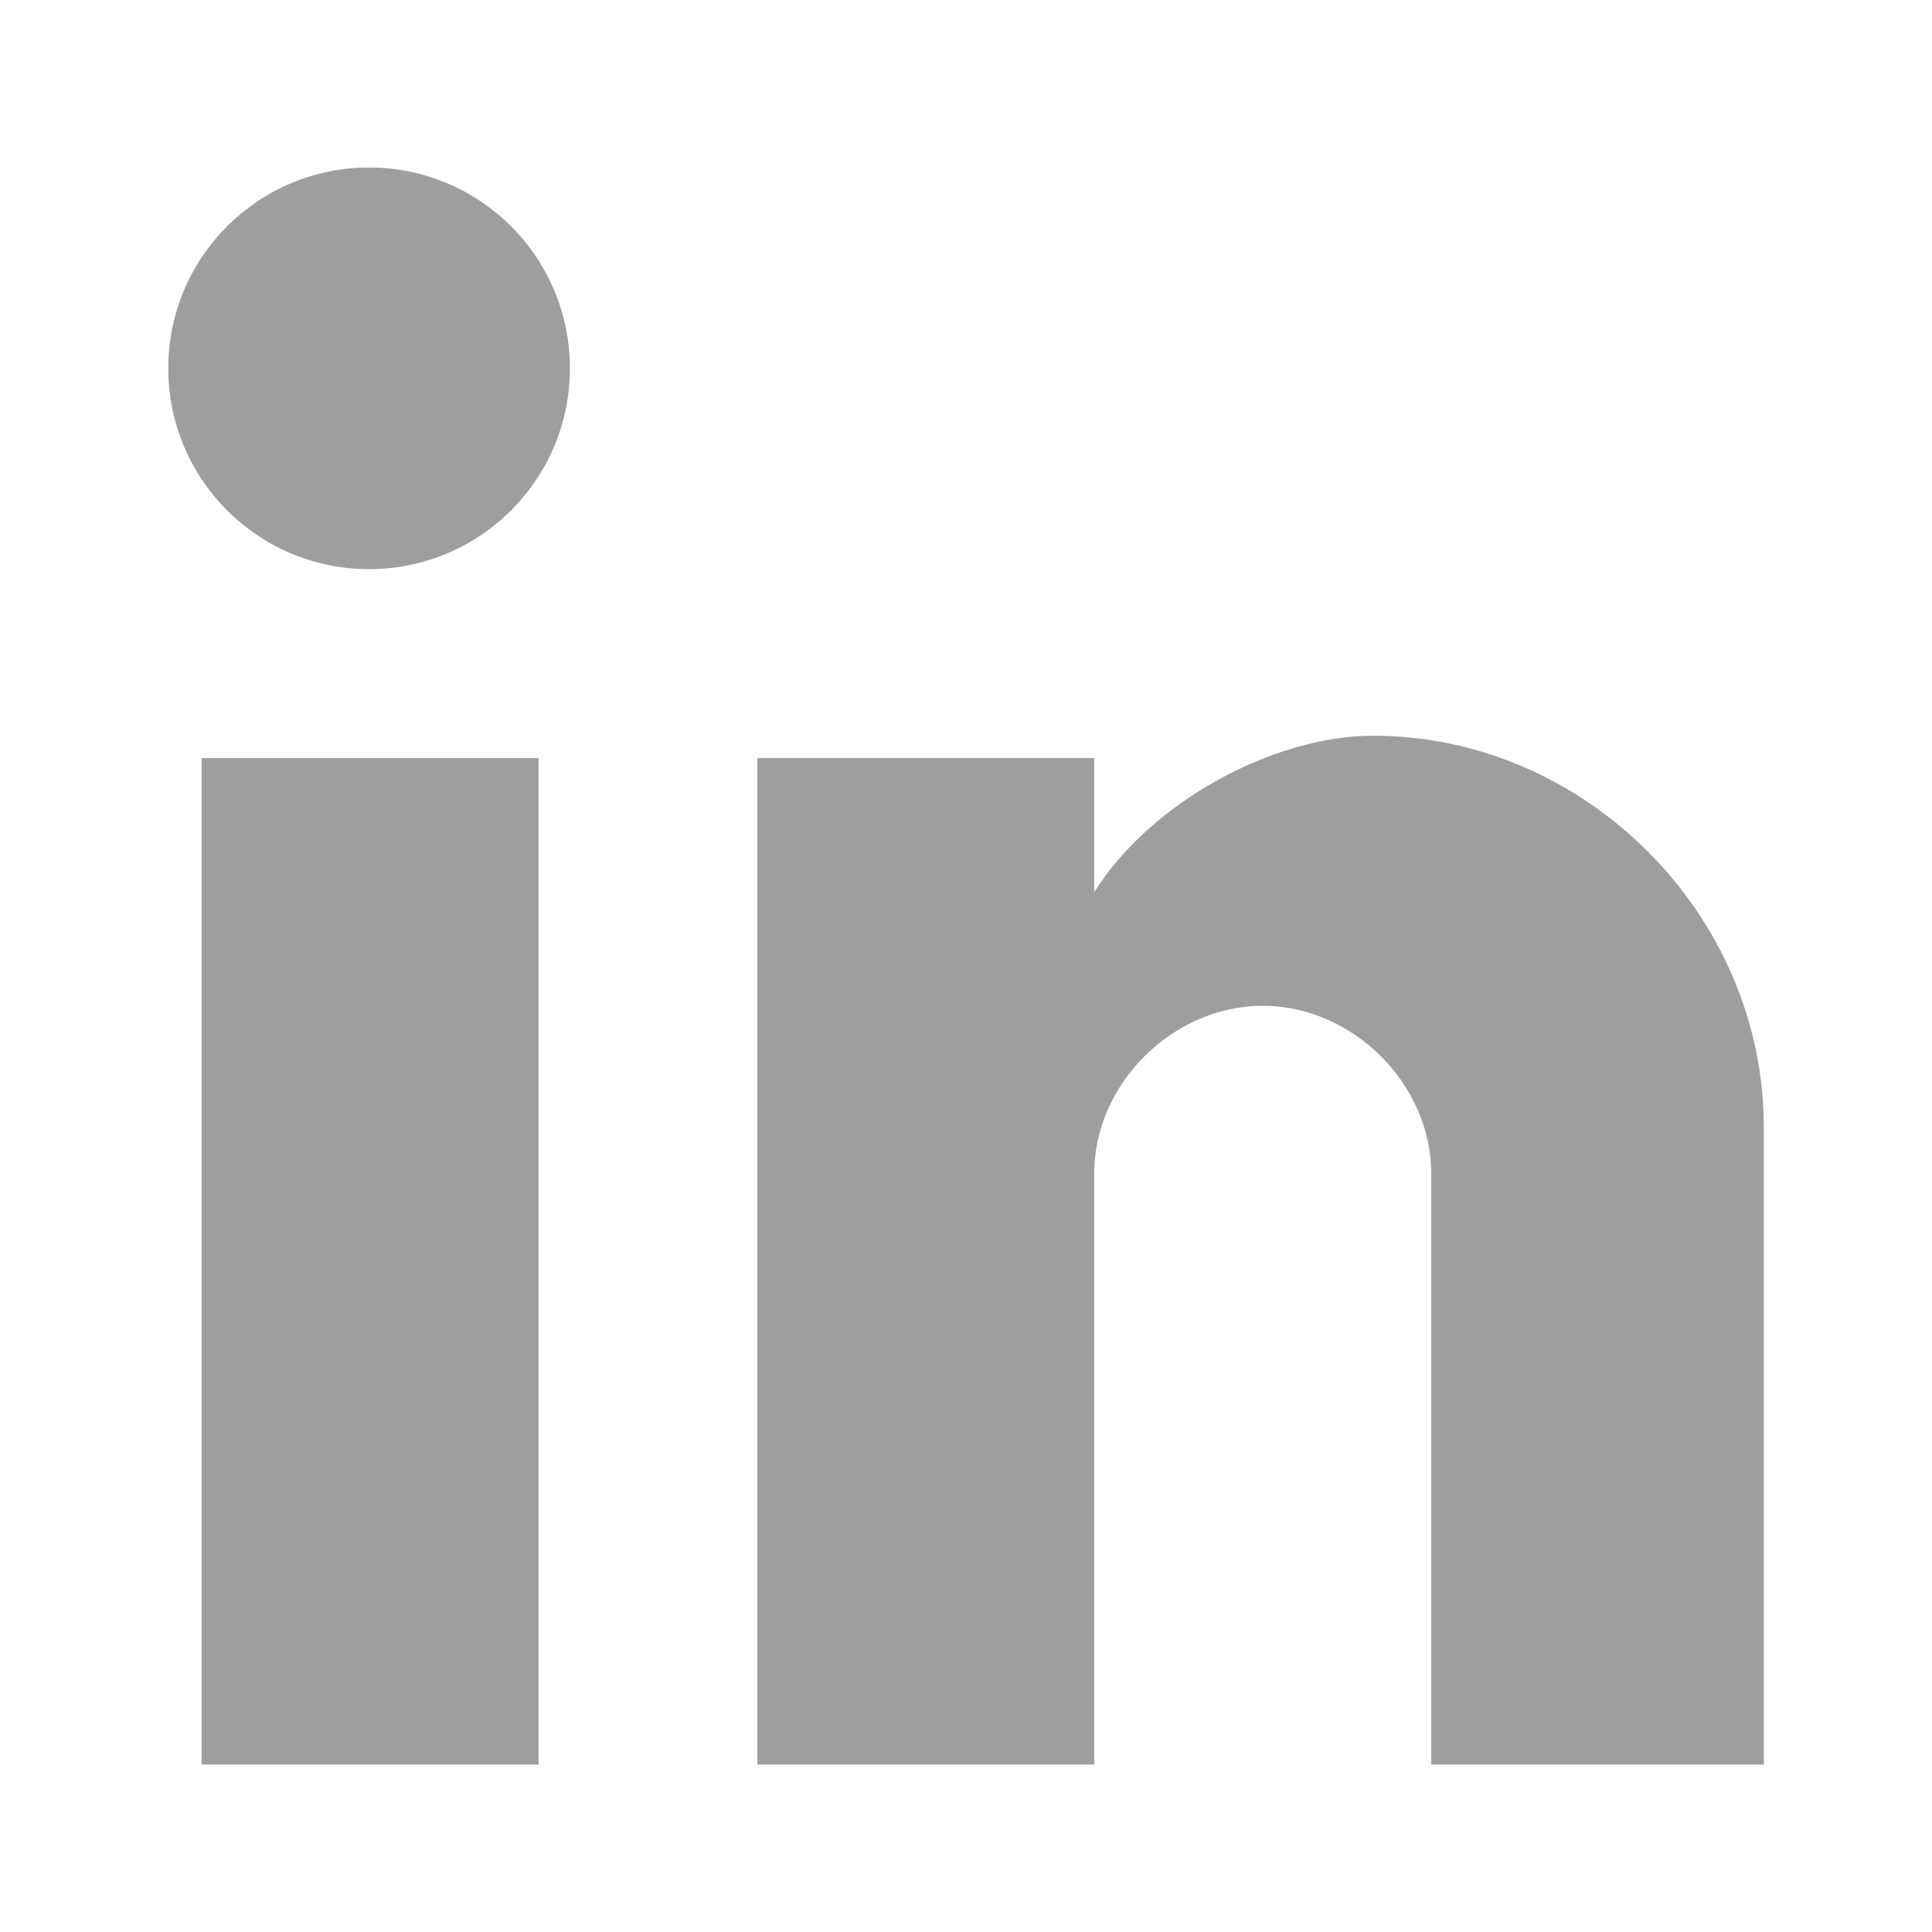 <?xml version="1.0" encoding="utf-8"?><svg id="Capa_1" data-name="Capa 1" xmlns="http://www.w3.org/2000/svg" viewBox="0 0 306.69 306.69"><defs><style>.cls-1{fill:#9e9e9e;}</style></defs><title>linkedin</title><rect class="cls-1" x="32" y="120.34" width="53.49" height="159.77"/><circle class="cls-1" cx="58.59" cy="58.47" r="31.88"/><path class="cls-1" d="M280,280.11H227.19V186.23c0-14.17-12.48-26.57-26.74-26.57s-26.75,12.4-26.75,26.57v93.88H120.22V120.34H173.7v21.3c8.86-14.2,28.35-24.85,44.29-24.85,33.65,0,62,28.4,62,62.13Z"/></svg>
